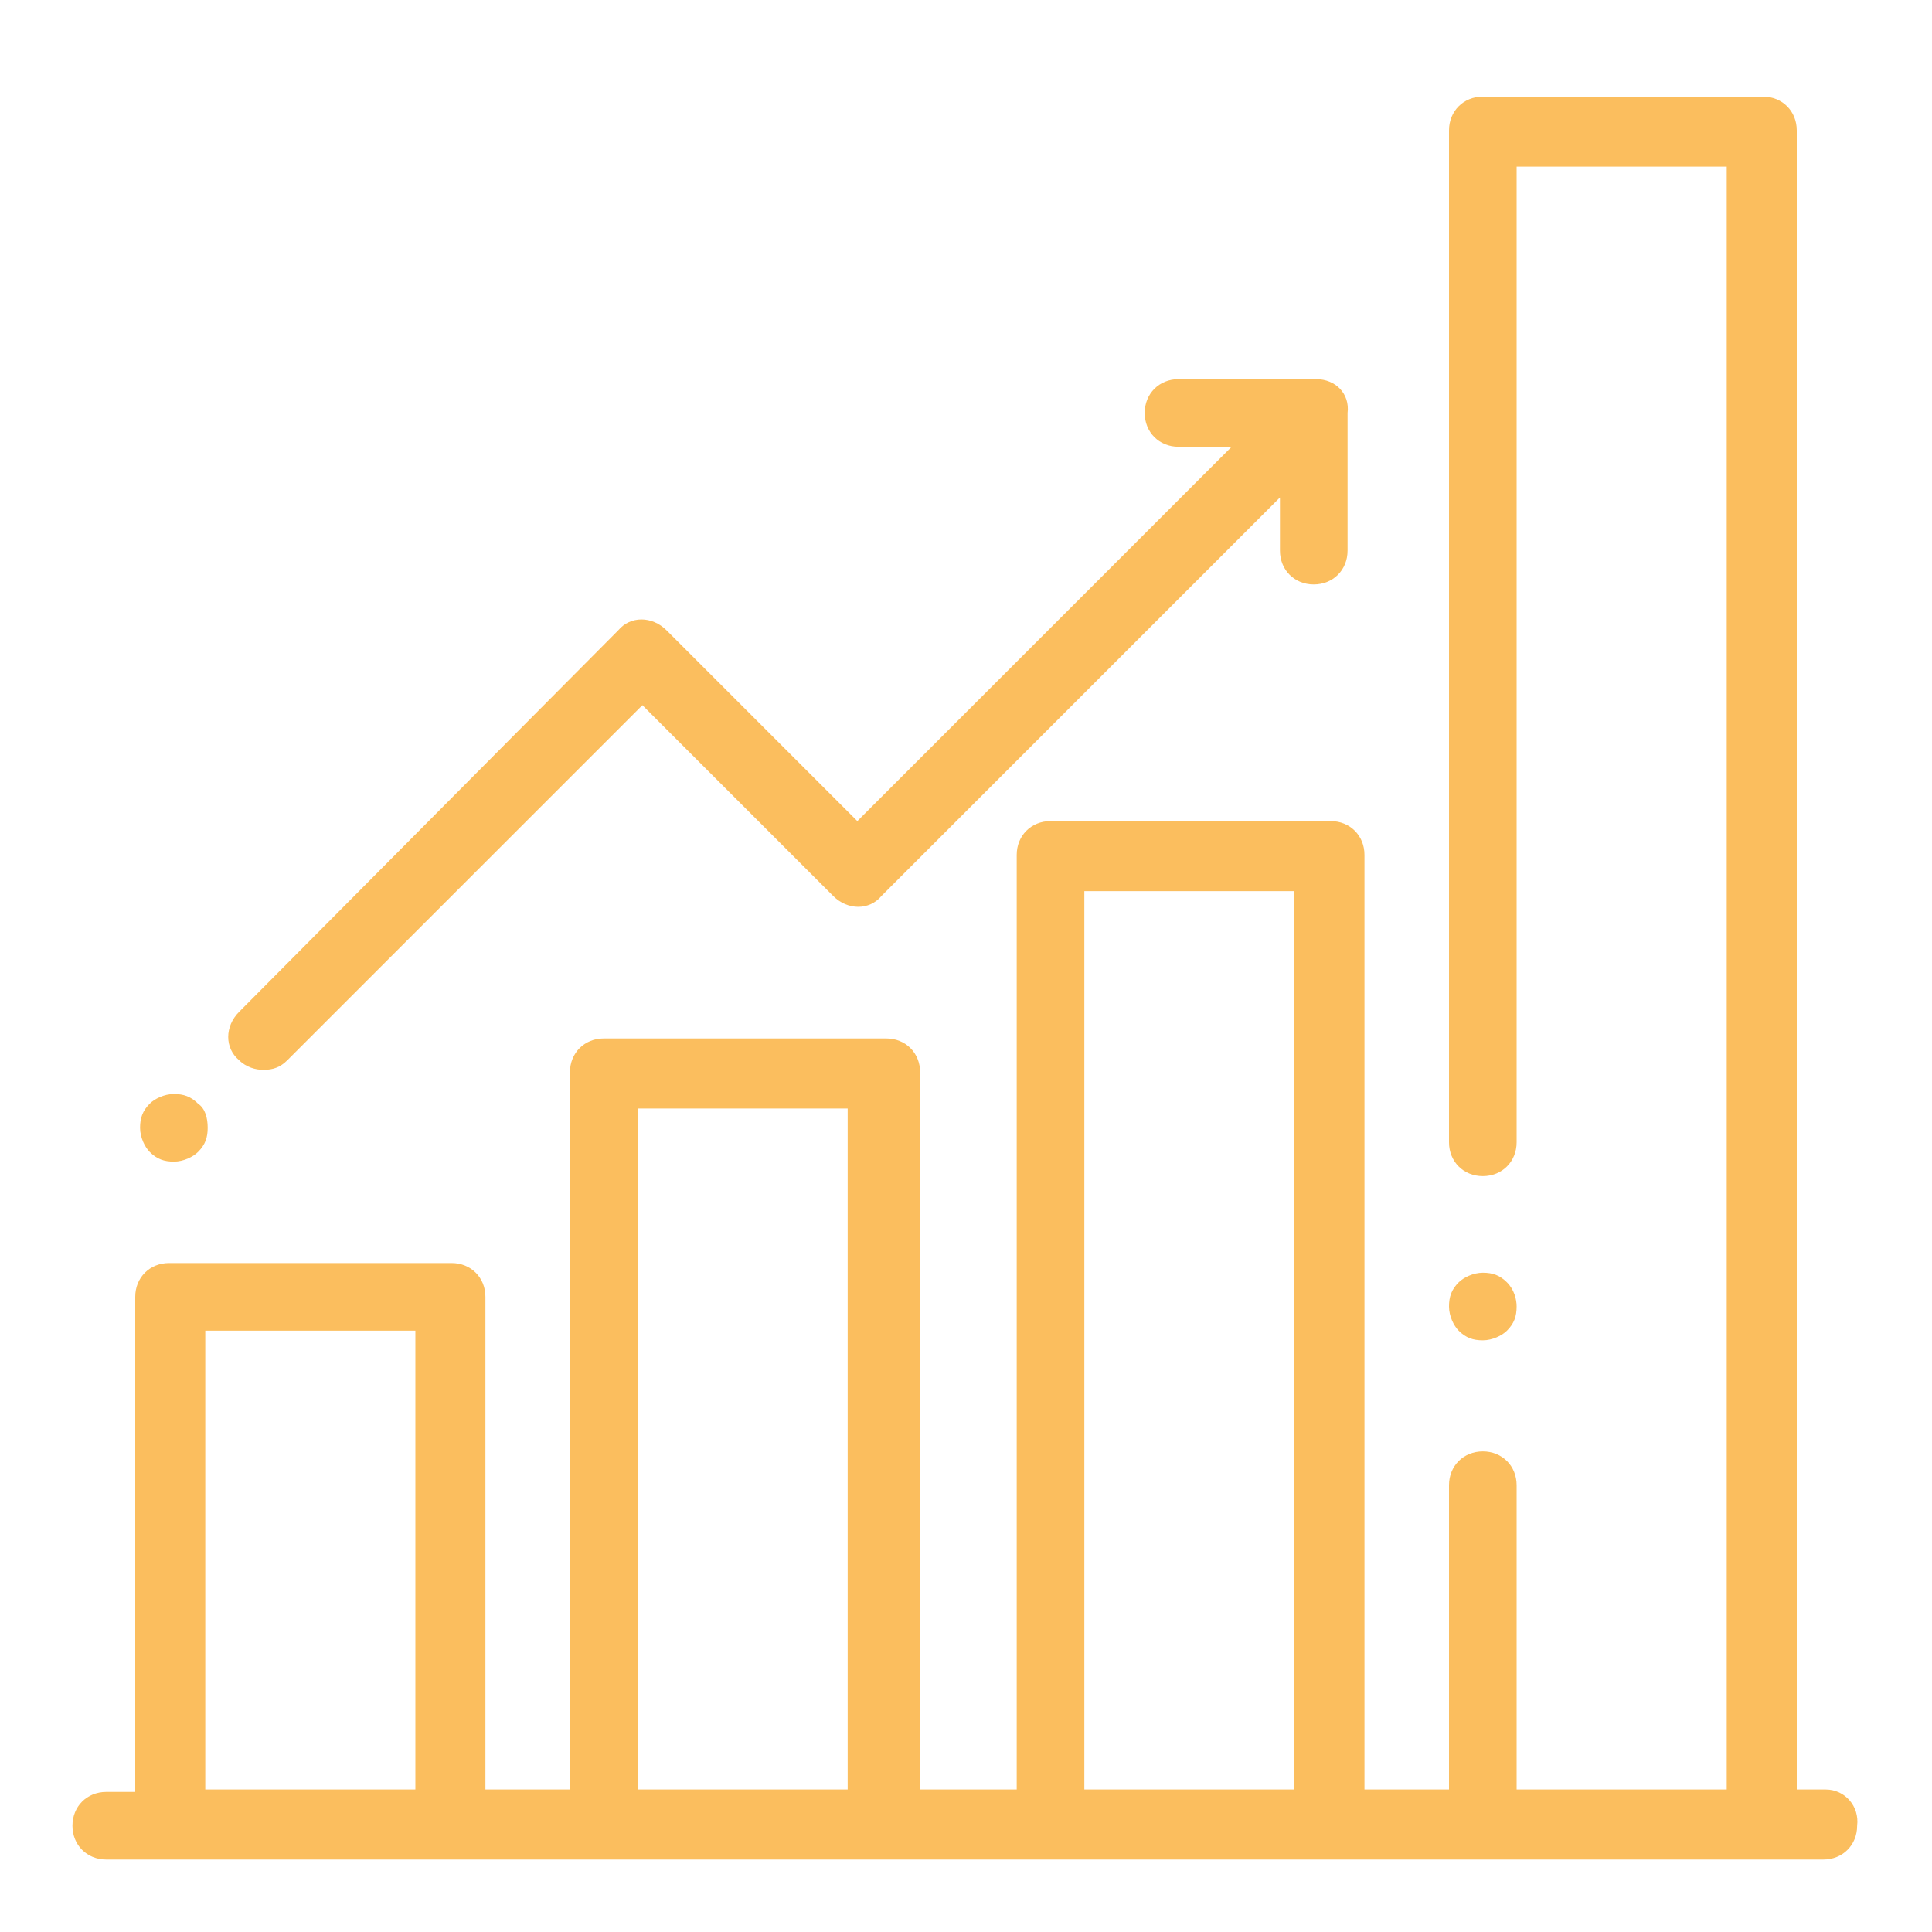 <?xml version="1.0" encoding="utf-8"?>
<!-- Generator: Adobe Illustrator 18.0.0, SVG Export Plug-In . SVG Version: 6.00 Build 0)  -->
<!DOCTYPE svg PUBLIC "-//W3C//DTD SVG 1.1//EN" "http://www.w3.org/Graphics/SVG/1.1/DTD/svg11.dtd">
<svg version="1.1" xmlns="http://www.w3.org/2000/svg" xmlns:xlink="http://www.w3.org/1999/xlink" x="0px" y="0px"
	 viewBox="0 0 80 80" enable-background="new 0 0 80 80" xml:space="preserve">
<g id="descendre" display="none">
	<g display="inline">
		<path fill="#FBBE5E" d="M2.2,27.9h2.4c0.8,0,1.5-0.7,1.5-1.5s-0.7-1.5-1.5-1.5H2.2c-0.8,0-1.5,0.7-1.5,1.5S1.4,27.9,2.2,27.9z"/>
		<path fill="#FBBE5E" d="M25.8,6.3c0.8,0,1.5-0.7,1.5-1.5V2.3c0-0.8-0.7-1.5-1.5-1.5s-1.5,0.7-1.5,1.5v2.4
			C24.3,5.6,25,6.3,25.8,6.3z"/>
		<path fill="#FBBE5E" d="M9.7,12c0.3,0.3,0.7,0.5,1.1,0.5c0.4,0,0.8-0.2,1.1-0.5c0.6-0.6,0.6-1.6,0-2.2L8.3,6.2
			c-0.6-0.6-1.6-0.6-2.2,0s-0.6,1.6,0,2.2L9.7,12z"/>
		<path fill="#FBBE5E" d="M40.8,12.5c0.4,0,0.8-0.2,1.1-0.5l3.4-3.4c0.6-0.6,0.6-1.6,0-2.2c-0.6-0.6-1.6-0.6-2.2,0l-3.4,3.4
			c-0.6,0.6-0.6,1.6,0,2.2C40,12.3,40.4,12.5,40.8,12.5z"/>
		<path fill="#FBBE5E" d="M51.4,22.3L51.4,22.3c0.9,0,1.5-0.7,1.5-1.5c0-0.8-0.7-1.5-1.5-1.5h-0.1c-0.8,0-1.5,0.7-1.5,1.5
			S50.5,22.3,51.4,22.3L51.4,22.3z"/>
		<path fill="#FBBE5E" d="M61.8,32.7c0,0.8,0.7,1.5,1.5,1.5s1.5-0.7,1.5-1.5c0-4.8-2.6-9.2-6.7-11.7c-0.7-0.4-1.7-0.2-2.1,0.5
			c-0.4,0.7-0.2,1.7,0.5,2.1C59.8,25.6,61.8,29,61.8,32.7z"/>
		<path fill="#FBBE5E" d="M22.4,58.9c-0.4,0-0.8,0.2-1.1,0.5c-0.3,0.3-0.5,0.7-0.5,1.1c0,0.4,0.2,0.8,0.5,1.1
			c0.3,0.3,0.7,0.5,1.1,0.5c0.4,0,0.8-0.2,1.1-0.5c0.3-0.3,0.5-0.7,0.5-1.1c0-0.4-0.2-0.8-0.5-1.1C23.2,59.1,22.8,58.9,22.4,58.9z"
			/>
		<path fill="#FBBE5E" d="M78.2,54.2c0.7-1.7,1.1-3.4,1.1-5.3c0-3-1-5.9-2.9-8.2c-1.5-1.9-3.5-3.3-5.8-4.1c0.3-1.3,0.4-2.5,0.4-3.8
			c0-10.8-8.8-19.7-19.7-19.7c-4.3,0-8.5,1.4-11.9,4c-1.3-1.9-2.9-3.6-4.9-4.9c-2.6-1.6-5.6-2.5-8.7-2.5C16.9,9.7,9.6,17,9.6,25.9
			c0,3.6,1.2,7.1,3.4,9.9C6.1,36.2,0.7,41.9,0.7,48.9C0.7,56.1,6.5,62,13.7,62h2.5c0.8,0,1.5-0.7,1.5-1.5s-0.7-1.5-1.5-1.5h-2.5
			c-5.5,0-10-4.5-10-10c0-5.5,4.5-10,10-10c1.4,0,2.8,0.3,4.1,0.9c0.5,0.2,1.1,0.2,1.5-0.2c0.4-0.3,0.7-0.9,0.6-1.4
			c-0.4-3.2,1.4-6.2,4.3-7.5c2.7-1.2,5.8-0.7,8,1.3c0.4,0.4,1,0.5,1.6,0.3c0.5-0.2,0.9-0.7,1-1.3c0.4-4.1,2.3-7.6,5-10.2
			c0.1-0.1,0.2-0.2,0.3-0.3c3-2.7,6.9-4.3,11.2-4.3c9.1,0,16.6,7.4,16.6,16.6c0,1.5-0.2,3-0.6,4.5c-0.1,0.4-0.1,0.8,0.2,1.2
			c0.2,0.4,0.6,0.6,1,0.7c4.5,1,7.8,5.1,7.8,9.8c0,1.1-0.2,2.1-0.5,3.1c-2.1-1.4-4.6-2.3-7.2-2.3h-8.2L46.6,33.1
			c-0.3-0.4-0.7-0.6-1.2-0.6H40c-0.5,0-0.9,0.2-1.2,0.6c-0.3,0.4-0.4,0.9-0.2,1.4l4.8,15.2h-6.7l-2.6-4.1c-0.3-0.4-0.8-0.7-1.3-0.7
			h-5.9c-0.5,0-1,0.2-1.3,0.6c-0.3,0.4-0.4,0.9-0.2,1.4l3.1,8.9l-3.1,8.9c-0.2,0.5-0.1,1,0.2,1.4c0.3,0.4,0.8,0.6,1.3,0.6h5.9
			c0.5,0,1-0.3,1.3-0.7l2.5-4.1h6.7l-4.8,15.2c-0.1,0.5-0.1,1,0.2,1.4c0.3,0.4,0.7,0.6,1.2,0.6h5.4c0.5,0,0.9-0.2,1.2-0.6L60.4,62
			h8.2c4,0,7.9-2,10.2-5.3c0.4-0.5,0.4-1.3,0-1.8C78.6,54.7,78.4,54.4,78.2,54.2z M32.2,28.2c-2.8-1.5-6.2-1.6-9.2-0.3
			c-3.2,1.5-5.4,4.4-6,7.8c-2.8-2.5-4.4-6-4.4-9.8c0-7.2,5.9-13.1,13.1-13.1c4.7,0,8.9,2.4,11.3,6.4C34.7,21.7,33,24.8,32.2,28.2z
			 M42.1,35.6h2.6l11.7,14.1h-9.8L42.1,35.6z M44.7,76.1h-2.6L46.6,62h9.8L44.7,76.1z M68.6,58.9H45.5c0,0,0,0,0,0h-9.6
			c-0.5,0-1,0.3-1.3,0.7L32,63.7h-2.9l2.5-7.4c0.1-0.3,0.1-0.7,0-1L29.1,48H32l2.6,4.1c0.3,0.4,0.8,0.7,1.3,0.7h9.6c0,0,0,0,0,0
			c0,0,0,0,0,0h23.2c2.7,0,5.2,1.1,7,3.1C73.8,57.8,71.3,58.9,68.6,58.9z"/>
	</g>
</g>
<g id="frais" display="none">
	<g display="inline">
		<g>
			<path fill="#FBBE5E" d="M78.2,42.8c-0.3-2-2.3-3.6-6.1-4.7c-3.1-0.9-7-1.5-11.3-1.6V20.2c0-0.3-0.1-0.7-0.3-0.9
				c-0.5-1.8-2.5-3.2-6.1-4.3c-3.4-1-7.9-1.6-12.6-1.6c-4.7,0-9.1,0.6-12.5,1.6c-2.8,0.9-6.1,2.4-6.1,5.2c0,0.2,0,0.3,0,0.5l0.2,7
				C13.5,25.8,3.9,32.3,2,42.2c-0.2,1.1-0.3,2.3-0.3,3.4c0,10.1,8.2,18.2,18.2,18.2c4.2,0,8.2-1.4,11.5-4.1c2.9,0.7,6.2,1,9.8,1.1
				C42,65,51.2,67,59.7,67c4.7,0,9.1-0.6,12.5-1.6c2.8-0.9,6.1-2.5,6.1-5.2V43.4C78.3,43.2,78.2,43,78.2,42.8z M30.2,17.9
				c3.1-0.9,7.2-1.5,11.6-1.5c4.4,0,8.6,0.5,11.7,1.5c3.3,1,4,2,4,2.3c0,0.2-0.7,1.3-4,2.3c-3.1,0.9-7.4,1.5-11.7,1.5
				c-4.2,0-8.2-0.5-11.2-1.4c-3.3-0.9-4.2-2-4.3-2.3c0,0,0,0,0,0C26.2,20,26.9,18.9,30.2,17.9z M57.7,24v3.9
				c-0.1,0.2-0.2,0.5-0.2,0.7c0,0.2-0.7,1.3-4,2.3c-3.1,0.9-7.4,1.5-11.7,1.5c-3.8,0-7.5-0.4-10.4-1.1c0,0-0.1,0-0.1,0
				c-1.4-1.1-3-2-4.8-2.7l-0.1-4.3c1.1,0.5,2.1,1,3.3,1.3c3.3,1,7.6,1.5,12.1,1.5c4.7,0,9.2-0.6,12.6-1.6C55.5,25,56.6,24.6,57.7,24
				z M30.2,56.8c-6.2,5.7-15.8,5.2-21.5-1S3.5,40,9.7,34.3c2.8-2.5,6.4-4,10.2-4c1.5,0,3,0.2,4.5,0.7c5.3,1.7,9.3,6,10.4,11.4
				c0.2,1,0.3,2,0.3,3.1C35.2,49.9,33.4,53.9,30.2,56.8z M34.1,57.1c1.2-1.5,2.2-3.2,2.9-5c1.3,0.1,2.7,0.2,4.1,0.2v0.3l0.1,5.2
				C38.8,57.7,36.4,57.5,34.1,57.1z M38.1,43.8c0.9,0.1,1.8,0.1,2.8,0.1c0,0,0,0.1,0,0.1l0.1,5.3c-1.1,0-2.1-0.1-3.2-0.1
				c0.2-1.2,0.4-2.4,0.4-3.6C38.2,45,38.2,44.4,38.1,43.8z M41.9,40.8c0,0-0.1,0-0.1,0c-1.5,0-2.9-0.1-4.2-0.2c-0.6-2-1.5-4-2.7-5.7
				c2.3,0.3,4.6,0.4,6.9,0.4c4.7,0,9.2-0.6,12.6-1.6c1.2-0.4,2.3-0.8,3.4-1.4v4C51.1,36.7,44.4,38.1,41.9,40.8z M43.9,43.2
				c0.2-0.4,1.3-1.4,4.4-2.3c3-0.8,6.8-1.3,10.9-1.3h0.2c4.4,0,8.6,0.5,11.7,1.4c3.2,1,4,2,4,2.2v0c0,0.2-0.8,1.3-4.2,2.3
				c-3.1,0.9-7.2,1.4-11.6,1.4c-4.1,0-8-0.5-11.1-1.3c-2.9-0.8-4.1-1.8-4.4-2.2C44,43.3,43.9,43.3,43.9,43.2z M75.2,60.1
				c0,0.2-0.7,1.3-3.9,2.3c-3.1,1-7.2,1.5-11.6,1.5c-4.4,0-8.5-0.5-11.6-1.4c-3.2-1-3.9-2-3.9-2.2c0,0,0,0,0,0l-0.1-4.4
				c3.6,1.8,9.7,2.7,15.2,2.7c4.7,0,9.2-0.6,12.6-1.6c1.1-0.3,2.2-0.8,3.2-1.3L75.2,60.1L75.2,60.1z M75.1,51.7c0,0.2-0.7,1.3-4,2.3
				c-3.1,0.9-7.3,1.5-11.7,1.5c-8.4,0-14-1.9-15.3-3.4l0-1.3L44,47.3c1.1,0.6,2.3,1,3.5,1.3C50.8,49.5,55,50,59.4,50
				c4.6,0,9.1-0.5,12.5-1.6c1.2-0.3,2.3-0.8,3.4-1.3V51h0C75.2,51.2,75.1,51.5,75.1,51.7z"/>
		</g>
	</g>
	<g display="inline">
		<g>
			<path fill="#FBBE5E" d="M27.6,53.7c-0.3-0.8-1.2-1.2-2-0.9c0,0,0,0,0,0c-2.9,1.1-6.1,0.4-8.3-1.8c-0.4-0.4-0.8-0.9-1.1-1.4h7.8
				c0.8,0,1.5-0.7,1.5-1.5c0-0.8-0.7-1.5-1.5-1.5h-8.9c-0.1-0.5-0.1-1.1,0-1.7h9.8c0.8,0,1.5-0.7,1.5-1.5s-0.7-1.5-1.5-1.5H16
				c0.4-0.7,0.8-1.3,1.3-1.8c2.2-2.2,5.4-2.9,8.3-1.8c0.8,0.3,1.7-0.1,2-0.9c0.3-0.8-0.1-1.7-0.9-2c-4-1.5-8.5-0.6-11.6,2.5
				c-1.1,1.1-2,2.5-2.5,3.9h-2.2c-0.8,0-1.5,0.7-1.5,1.5c0,0.8,0.7,1.5,1.5,1.5H12c0,0.6,0,1.1,0,1.7h-1.6c-0.8,0-1.5,0.7-1.5,1.5
				s0.7,1.5,1.5,1.5h2.3c0.5,1.3,1.3,2.5,2.3,3.6c3,3,7.5,4,11.6,2.5C27.5,55.4,27.9,54.5,27.6,53.7z"/>
		</g>
	</g>
</g>
<g id="fiscalite" display="none">
	<g display="inline">
		<g>
			<path fill="#FBBE5E" d="M43,9.4H32.3c-0.7,0-1.3,0.6-1.3,1.3c0,0.7,0.6,1.3,1.3,1.3H43c0.7,0,1.3-0.6,1.3-1.3
				C44.3,9.9,43.7,9.4,43,9.4z"/>
		</g>
	</g>
	<g display="inline">
		<g>
			<path fill="#FBBE5E" d="M33.6,20h-1.3c-0.7,0-1.3,0.6-1.3,1.3c0,0.7,0.6,1.3,1.3,1.3h1.3c0.7,0,1.3-0.6,1.3-1.3
				C34.9,20.6,34.3,20,33.6,20z"/>
		</g>
	</g>
	<g display="inline">
		<g>
			<path fill="#FBBE5E" d="M56.4,29.4H18.9c-0.7,0-1.3,0.6-1.3,1.3s0.6,1.3,1.3,1.3h37.4c0.7,0,1.3-0.6,1.3-1.3S57.1,29.4,56.4,29.4
				z"/>
		</g>
	</g>
	<g display="inline">
		<g>
			<path fill="#FBBE5E" d="M31,37.4h-4c-0.7,0-1.3,0.6-1.3,1.3s0.6,1.3,1.3,1.3h4c0.7,0,1.3-0.6,1.3-1.3S31.7,37.4,31,37.4z"/>
		</g>
	</g>
	<g display="inline">
		<g>
			<path fill="#FBBE5E" d="M21.6,37.4h-2.7c-0.7,0-1.3,0.6-1.3,1.3s0.6,1.3,1.3,1.3h2.7c0.7,0,1.3-0.6,1.3-1.3S22.3,37.4,21.6,37.4z
				"/>
		</g>
	</g>
	<g display="inline">
		<g>
			<path fill="#FBBE5E" d="M31,42.8h-4c-0.7,0-1.3,0.6-1.3,1.3c0,0.7,0.6,1.3,1.3,1.3h4c0.7,0,1.3-0.6,1.3-1.3
				C32.2,43.3,31.7,42.8,31,42.8z"/>
		</g>
	</g>
	<g display="inline">
		<g>
			<path fill="#FBBE5E" d="M21.6,42.8h-2.7c-0.7,0-1.3,0.6-1.3,1.3c0,0.7,0.6,1.3,1.3,1.3h2.7c0.7,0,1.3-0.6,1.3-1.3
				C22.9,43.3,22.3,42.8,21.6,42.8z"/>
		</g>
	</g>
	<g display="inline">
		<g>
			<path fill="#FBBE5E" d="M31,48.1h-4c-0.7,0-1.3,0.6-1.3,1.3c0,0.7,0.6,1.3,1.3,1.3h4c0.7,0,1.3-0.6,1.3-1.3
				C32.2,48.7,31.7,48.1,31,48.1z"/>
		</g>
	</g>
	<g display="inline">
		<g>
			<path fill="#FBBE5E" d="M21.6,48.1h-2.7c-0.7,0-1.3,0.6-1.3,1.3c0,0.7,0.6,1.3,1.3,1.3h2.7c0.7,0,1.3-0.6,1.3-1.3
				C22.9,48.7,22.3,48.1,21.6,48.1z"/>
		</g>
	</g>
	<g display="inline">
		<g>
			<path fill="#FBBE5E" d="M31,53.4h-4c-0.7,0-1.3,0.6-1.3,1.3s0.6,1.3,1.3,1.3h4c0.7,0,1.3-0.6,1.3-1.3S31.7,53.4,31,53.4z"/>
		</g>
	</g>
	<g display="inline">
		<g>
			<path fill="#FBBE5E" d="M21.6,53.4h-2.7c-0.7,0-1.3,0.6-1.3,1.3s0.6,1.3,1.3,1.3h2.7c0.7,0,1.3-0.6,1.3-1.3S22.3,53.4,21.6,53.4z
				"/>
		</g>
	</g>
	<g display="inline">
		<g>
			<path fill="#FBBE5E" d="M31,58.8h-4c-0.7,0-1.3,0.6-1.3,1.3c0,0.7,0.6,1.3,1.3,1.3h4c0.7,0,1.3-0.6,1.3-1.3
				C32.2,59.3,31.7,58.8,31,58.8z"/>
		</g>
	</g>
	<g display="inline">
		<g>
			<path fill="#FBBE5E" d="M21.6,58.8h-2.7c-0.7,0-1.3,0.6-1.3,1.3c0,0.7,0.6,1.3,1.3,1.3h2.7c0.7,0,1.3-0.6,1.3-1.3
				C22.9,59.3,22.3,58.8,21.6,58.8z"/>
		</g>
	</g>
	<g display="inline">
		<g>
			<path fill="#FBBE5E" d="M47,20h-1.3c-0.7,0-1.3,0.6-1.3,1.3c0,0.7,0.6,1.3,1.3,1.3H47c0.7,0,1.3-0.6,1.3-1.3
				C48.3,20.6,47.7,20,47,20z"/>
		</g>
	</g>
	<g display="inline">
		<g>
			<path fill="#FBBE5E" d="M53.7,20h-1.3c-0.7,0-1.3,0.6-1.3,1.3c0,0.7,0.6,1.3,1.3,1.3h1.3c0.7,0,1.3-0.6,1.3-1.3
				C54.9,20.6,54.4,20,53.7,20z"/>
		</g>
	</g>
	<g display="inline">
		<g>
			<path fill="#FBBE5E" d="M40.3,20H39c-0.7,0-1.3,0.6-1.3,1.3c0,0.7,0.6,1.3,1.3,1.3h1.3c0.7,0,1.3-0.6,1.3-1.3
				C41.6,20.6,41,20,40.3,20z"/>
		</g>
	</g>
	<g display="inline">
		<g>
			<path fill="#FBBE5E" d="M45.7,14.7H32.3c-0.7,0-1.3,0.6-1.3,1.3s0.6,1.3,1.3,1.3h13.4c0.7,0,1.3-0.6,1.3-1.3S46.4,14.7,45.7,14.7
				z"/>
		</g>
	</g>
	<g display="inline">
		<g>
			<path fill="#FBBE5E" d="M69.7,34.7h-5.4V14.6c0-0.3-0.1-0.7-0.4-0.9L50.6,0.4C50.3,0.1,50,0,49.7,0H14.9C12.8,0,11,1.8,11,3.9
				v64.1c0,2.2,1.8,3.9,3.9,3.9h20.1v2.8c0,2.9,2.4,5.3,5.3,5.3h29.4c2.9,0,5.3-2.4,5.3-5.3V40C75,37.1,72.6,34.7,69.7,34.7z
				 M50.9,4.3l9.1,9.1h-6.3c-1.5,0-2.8-1.2-2.8-2.8V4.3z M35.1,40v29.5H14.9c-0.8,0-1.4-0.6-1.4-1.4V3.9c0-0.8,0.6-1.4,1.4-1.4h33.5
				v8.1c0,2.9,2.4,5.3,5.3,5.3h8.1v18.9H40.3C37.4,34.7,35.1,37.1,35.1,40z M72.5,74.7c0,1.5-1.2,2.8-2.8,2.8H40.3
				c-1.5,0-2.8-1.2-2.8-2.8V40c0-1.5,1.2-2.8,2.8-2.8h29.4c1.5,0,2.8,1.2,2.8,2.8C72.5,40,72.5,74.7,72.5,74.7z"/>
		</g>
	</g>
	<g display="inline">
		<g>
			<path fill="#FBBE5E" d="M67.1,40.1H43c-1.4,0-2.6,1.2-2.6,2.6V48c0,1.4,1.2,2.6,2.6,2.6h24.1c1.4,0,2.6-1.2,2.6-2.6v-5.3
				C69.6,41.2,68.5,40.1,67.1,40.1z M67.1,48C67.1,48.1,67.1,48.1,67.1,48L43,48.1c0,0-0.1,0-0.1-0.1v-5.3c0,0,0-0.1,0.1-0.1h24.1
				c0,0,0.1,0,0.1,0.1L67.1,48L67.1,48z"/>
		</g>
	</g>
	<g display="inline">
		<g>
			<path fill="#FBBE5E" d="M45.7,54.8H43c-1.4,0-2.6,1.2-2.6,2.6V60c0,1.4,1.2,2.6,2.6,2.6h2.7c1.4,0,2.6-1.2,2.6-2.6v-2.7
				C48.3,55.9,47.1,54.8,45.7,54.8z M45.8,60C45.8,60.1,45.7,60.1,45.8,60L43,60.1c0,0-0.1,0-0.1-0.1v-2.7c0,0,0-0.1,0.1-0.1h2.7
				c0,0,0.1,0,0.1,0.1L45.8,60L45.8,60z"/>
		</g>
	</g>
	<g display="inline">
		<g>
			<path fill="#FBBE5E" d="M67.1,54.8h-2.7c-1.4,0-2.6,1.2-2.6,2.6V60c0,1.4,1.2,2.6,2.6,2.6h2.7c1.4,0,2.6-1.2,2.6-2.6v-2.7
				C69.6,55.9,68.5,54.8,67.1,54.8z M67.1,60C67.1,60.1,67.1,60.1,67.1,60l-2.8,0.1c0,0-0.1,0-0.1-0.1v-2.7c0,0,0-0.1,0.1-0.1h2.7
				c0,0,0.1,0,0.1,0.1V60z"/>
		</g>
	</g>
	<g display="inline">
		<g>
			<path fill="#FBBE5E" d="M56.4,54.8h-2.7c-1.4,0-2.6,1.2-2.6,2.6V60c0,1.4,1.2,2.6,2.6,2.6h2.7c1.4,0,2.6-1.2,2.6-2.6v-2.7
				C58.9,55.9,57.8,54.8,56.4,54.8z M56.4,60C56.4,60.1,56.4,60.1,56.4,60l-2.8,0.1c0,0-0.1,0-0.1-0.1v-2.7c0,0,0-0.1,0.1-0.1h2.7
				c0,0,0.1,0,0.1,0.1V60z"/>
		</g>
	</g>
	<g display="inline">
		<g>
			<path fill="#FBBE5E" d="M45.7,65.5H43c-1.4,0-2.6,1.2-2.6,2.6v2.7c0,1.4,1.2,2.6,2.6,2.6h2.7c1.4,0,2.6-1.2,2.6-2.6v-2.7
				C48.3,66.6,47.1,65.5,45.7,65.5z M45.8,70.7C45.8,70.8,45.7,70.8,45.8,70.7L43,70.8c0,0-0.1,0-0.1-0.1v-2.7c0,0,0-0.1,0.1-0.1
				h2.7c0,0,0.1,0,0.1,0.1L45.8,70.7L45.8,70.7z"/>
		</g>
	</g>
	<g display="inline">
		<g>
			<path fill="#FBBE5E" d="M67.1,65.5h-2.7c-1.4,0-2.6,1.2-2.6,2.6v2.7c0,1.4,1.2,2.6,2.6,2.6h2.7c1.4,0,2.6-1.2,2.6-2.6v-2.7
				C69.6,66.6,68.5,65.5,67.1,65.5z M67.1,70.7C67.1,70.8,67.1,70.8,67.1,70.7l-2.8,0.1c0,0-0.1,0-0.1-0.1v-2.7c0,0,0-0.1,0.1-0.1
				h2.7c0,0,0.1,0,0.1,0.1V70.7z"/>
		</g>
	</g>
	<g display="inline">
		<g>
			<path fill="#FBBE5E" d="M56.4,65.5h-2.7c-1.4,0-2.6,1.2-2.6,2.6v2.7c0,1.4,1.2,2.6,2.6,2.6h2.7c1.4,0,2.6-1.2,2.6-2.6v-2.7
				C58.9,66.6,57.8,65.5,56.4,65.5z M56.4,70.7C56.4,70.8,56.4,70.8,56.4,70.7l-2.8,0.1c0,0-0.1,0-0.1-0.1v-2.7c0,0,0-0.1,0.1-0.1
				h2.7c0,0,0.1,0,0.1,0.1V70.7z"/>
		</g>
	</g>
	<g display="inline">
		<g>
			<path fill="#FBBE5E" d="M28.2,21c-0.2-0.5-0.7-0.7-1.2-0.6c0,0,0,0,0,0c-1.8,0.7-3.9,0.3-5.2-1.1c-0.3-0.3-0.5-0.5-0.7-0.9H26
				c0.5,0,1-0.4,1-1c0-0.5-0.4-1-1-1h-5.7c-0.1-0.3-0.1-0.7,0-1.1h6.2c0.5,0,1-0.4,1-1c0-0.5-0.4-1-1-1h-5.6
				c0.2-0.4,0.5-0.8,0.8-1.1c1.4-1.4,3.4-1.8,5.2-1.1c0.5,0.2,1-0.1,1.2-0.5c0.2-0.5-0.1-1-0.5-1.2c-2.5-1-5.4-0.4-7.3,1.5
				c-0.7,0.7-1.3,1.5-1.6,2.5h-1.4c-0.5,0-1,0.4-1,1c0,0.5,0.4,1,1,1h1c0,0.4,0,0.7,0,1.1h-1c-0.5,0-1,0.4-1,1s0.4,1,1,1h1.5
				c0.3,0.8,0.8,1.6,1.5,2.2c1.9,1.9,4.8,2.5,7.3,1.6C28.1,22.1,28.4,21.5,28.2,21z"/>
		</g>
	</g>
</g>
<g id="vivre_1_" display="none">
	<path display="inline" fill="#FBBE5E" d="M40.5,11.9c-15.8,0-28.6,12.8-28.6,28.6c0,15.8,12.8,28.6,28.6,28.6
		c15.8,0,28.6-12.8,28.6-28.6C69.1,24.7,56.3,11.9,40.5,11.9z M40.5,14.5c11.3,0,21.4,7.4,24.8,18.2H60v0c-1.2-1.7-3.1-2.6-5.2-2.6
		H26.2c-2.1,0-4,1-5.2,2.6v0h-5.3C19.1,21.9,29.2,14.5,40.5,14.5z M41.8,35.3h-2.6v-2.6h2.6V35.3z M44.4,32.7h10.4
		c2.2,0,3.9,1.7,3.9,3.9v2.6c0,3.6-2.9,6.5-6.5,6.5h-1.3c-3.6,0-6.5-2.9-6.5-6.5V32.7z M36.6,32.7v6.5c0,3.6-2.9,6.5-6.5,6.5h-1.3
		c-3.6,0-6.5-2.9-6.5-6.5v-2.6c0-2.2,1.7-3.9,3.9-3.9H36.6z M40.5,66.5c-14.3,0-26-11.6-26-26c0-1.7,0.2-3.5,0.5-5.2h4.8
		c-0.1,0.4-0.1,0.9-0.1,1.3v2.6c0,5,4.1,9.1,9.1,9.1h1.3c5,0,9.1-4.1,9.1-9.1v-1.3h2.6v1.3c0,5,4.1,9.1,9.1,9.1h1.3
		c5,0,9.1-4.1,9.1-9.1v-2.6c0-0.4,0-0.9-0.1-1.3H66c2.9,14.1-6.2,27.8-20.3,30.7C44,66.3,42.2,66.5,40.5,66.5z"/>
	<path display="inline" fill="#FBBE5E" d="M39.2,1.5h2.6v7.8h-2.6V1.5z"/>
	<path display="inline" fill="#FBBE5E" d="M39.2,71.7h2.6v7.8h-2.6V71.7z"/>
	<path display="inline" fill="#FBBE5E" d="M29.8,11.2l-2.4,1l-3-7.2l2.4-1L29.8,11.2z"/>
	<path display="inline" fill="#FBBE5E" d="M56.6,76l-2.4,1l-3-7.2l2.4-1L56.6,76z"/>
	<path display="inline" fill="#FBBE5E" d="M19.4,17.5l-1.8,1.8L12,13.9l1.8-1.8L19.4,17.5z"/>
	<path display="inline" fill="#FBBE5E" d="M69,67.1L67.1,69l-5.5-5.5l1.8-1.8L69,67.1z"/>
	<path display="inline" fill="#FBBE5E" d="M12.2,27.4l-1,2.4l-7.2-3l1-2.4L12.2,27.4z"/>
	<path display="inline" fill="#FBBE5E" d="M77,54.2l-1,2.4l-7.2-3l1-2.4L77,54.2z"/>
	<path display="inline" fill="#FBBE5E" d="M1.5,39.2h7.8v2.6H1.5V39.2z"/>
	<path display="inline" fill="#FBBE5E" d="M71.7,39.2h7.8v2.6h-7.8V39.2z"/>
	<path display="inline" fill="#FBBE5E" d="M12.2,53.6l-7.2,3l-1-2.4l7.2-3L12.2,53.6z"/>
	<path display="inline" fill="#FBBE5E" d="M77,26.8l-7.2,3l-1-2.4l7.2-3L77,26.8z"/>
	<path display="inline" fill="#FBBE5E" d="M19.4,63.5L13.9,69L12,67.1l5.5-5.5L19.4,63.5z"/>
	<path display="inline" fill="#FBBE5E" d="M69,13.9l-5.5,5.5l-1.8-1.8l5.5-5.5L69,13.9z"/>
	<path display="inline" fill="#FBBE5E" d="M29.8,69.8l-3,7.2l-2.4-1l3-7.2L29.8,69.8z"/>
	<path display="inline" fill="#FBBE5E" d="M56.6,5l-3,7.2l-2.4-1l3-7.2L56.6,5z"/>
	<path display="inline" fill="#FBBE5E" d="M36.1,49.4l-1.6,2.1c3.5,2.6,8.4,2.6,12,0l-1.6-2.1C42.3,51.4,38.7,51.4,36.1,49.4z"/>
</g>
<g id="invest">
	<g>
		<g>
			<path fill="#FBBE5E" d="M75.6,74.1h-1.2V5.4C74.4,4.6,73.8,4,73,4H61.4c-0.8,0-1.4,0.6-1.4,1.4v41.9c0,0.8,0.6,1.4,1.4,1.4
				c0.8,0,1.4-0.6,1.4-1.4V6.9h8.7v67.2h-8.7V61.5c0-0.8-0.6-1.4-1.4-1.4c-0.8,0-1.4,0.6-1.4,1.4v12.6h-3.5V35.4
				c0-0.8-0.6-1.4-1.4-1.4H43.5c-0.8,0-1.4,0.6-1.4,1.4v38.7h-4V44.4c0-0.8-0.6-1.4-1.4-1.4H25c-0.8,0-1.4,0.6-1.4,1.4v29.7h-3.5
				V53.7c0-0.8-0.6-1.4-1.4-1.4H7c-0.8,0-1.4,0.6-1.4,1.4v20.5H4.4c-0.8,0-1.4,0.6-1.4,1.4C3,76.4,3.6,77,4.4,77h71.1
				c0.8,0,1.4-0.6,1.4-1.4C77,74.8,76.4,74.1,75.6,74.1z M17.2,74.1H8.5v-19h8.7V74.1z M35.1,74.1h-8.7V45.9h8.7V74.1z M53.6,74.1
				h-8.7V36.9h8.7V74.1z"/>
		</g>
	</g>
	<g>
		<g>
			<path fill="#FBBE5E" d="M62.4,53.1c-0.3-0.3-0.6-0.4-1-0.4c-0.4,0-0.8,0.2-1,0.4c-0.3,0.3-0.4,0.6-0.4,1c0,0.4,0.2,0.8,0.4,1
				c0.3,0.3,0.6,0.4,1,0.4c0.4,0,0.8-0.2,1-0.4c0.3-0.3,0.4-0.6,0.4-1C62.8,53.8,62.7,53.4,62.4,53.1z"/>
		</g>
	</g>
	<g>
		<g>
			<path fill="#FBBE5E" d="M54.5,15.7h-5.7c-0.8,0-1.4,0.6-1.4,1.4s0.6,1.4,1.4,1.4H51L35.5,34l-7.9-7.9c-0.6-0.6-1.5-0.6-2,0
				L9.9,41.9c-0.6,0.6-0.6,1.5,0,2c0.3,0.3,0.7,0.4,1,0.4c0.4,0,0.7-0.1,1-0.4l14.7-14.7l7.9,7.9c0.6,0.6,1.5,0.6,2,0L53,20.6v2.2
				c0,0.8,0.6,1.4,1.4,1.4s1.4-0.6,1.4-1.4v-5.7C55.9,16.3,55.3,15.7,54.5,15.7z"/>
		</g>
	</g>
	<g>
		<g>
			<path fill="#FBBE5E" d="M8.2,45.7c-0.3-0.3-0.6-0.4-1-0.4s-0.8,0.2-1,0.4c-0.3,0.3-0.4,0.6-0.4,1c0,0.4,0.2,0.8,0.4,1
				c0.3,0.3,0.6,0.4,1,0.4s0.8-0.2,1-0.4c0.3-0.3,0.4-0.6,0.4-1C8.6,46.3,8.5,45.9,8.2,45.7z"/>
		</g>
	</g>
</g>
</svg>
